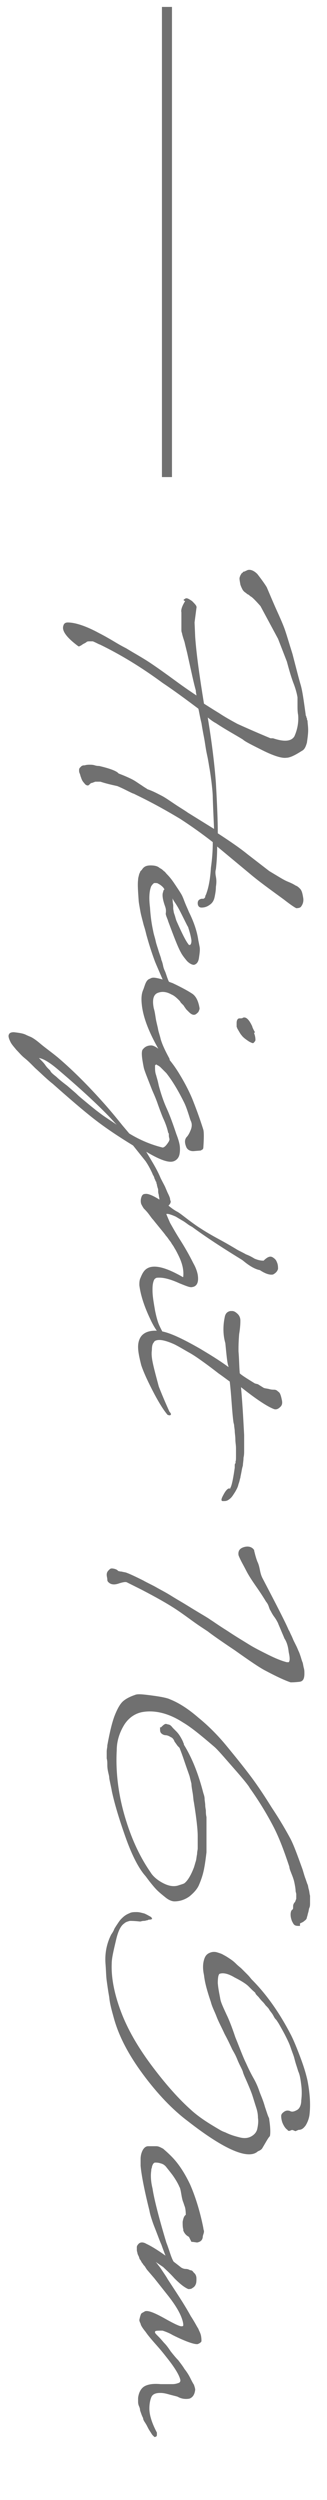 <?xml version="1.0" encoding="utf-8"?>
<!-- Generator: Adobe Illustrator 26.5.0, SVG Export Plug-In . SVG Version: 6.00 Build 0)  -->
<svg version="1.1" id="レイヤー_1" xmlns="http://www.w3.org/2000/svg" xmlns:xlink="http://www.w3.org/1999/xlink" x="0px"
	 y="0px" viewBox="0 0 52.1 397.2" style="enable-background:new 0 0 52.1 397.2;" xml:space="preserve">
<style type="text/css">
	.st0{enable-background:new    ;}
	.st1{fill:#707070;}
	.st2{display:none;fill:#707070;stroke:#707070;}
	.st3{fill:#707070;stroke:#707070;}
</style>
<g class="st0">
	<path class="st1" d="M29.4,95.2c0.3-0.3,0.6-0.1,1.2,0.3c0.5,0.5,0.8,0.8,0.7,1.1L31,98.9l0.1,2.3c0.2,2.8,0.7,6.3,1.4,10.6
		c1.1,0.7,1.9,1.2,2.4,1.5c0.9,0.6,1.8,1.1,2.9,1.7c1.1,0.5,2.9,1.3,5.3,2.3c0,0,0.1,0,0.2,0c0.1,0,0.1,0,0.2,0
		c1.8,0.6,2.9,0.5,3.4-0.3c0.5-1.1,0.7-2.3,0.6-3.4c-0.1-0.5-0.1-1-0.1-1.6c0-0.6,0-1,0-1.2c-0.1-0.6-0.3-1.4-0.7-2.4
		c-0.4-1.1-0.7-2.2-1-3.3l-1.4-3.6l-2.8-5.2c-0.8-0.9-1.3-1.4-1.5-1.5c-0.2-0.1-0.3-0.3-0.6-0.4c-0.2-0.2-0.4-0.3-0.5-0.4
		s-0.2-0.2-0.3-0.4c-0.1-0.2-0.2-0.4-0.3-0.7c-0.1-0.6-0.2-1-0.1-1.2c0-0.1,0.1-0.2,0.1-0.3c0.1-0.1,0.1-0.2,0.2-0.3
		s0.2-0.1,0.2-0.2c0,0,0.1-0.1,0.3-0.1c0.1-0.1,0.2-0.1,0.2-0.1c0.3-0.2,0.6-0.2,0.9-0.1c0.3,0.1,0.6,0.3,0.9,0.6
		c0.7,0.9,1.2,1.6,1.5,2.1c0.6,1.4,1.1,2.6,1.6,3.7c0.5,1.1,0.9,2,1.2,2.8c0.3,0.8,0.7,2.2,1.3,4.1c0.6,2.3,1,3.9,1.3,4.9
		s0.5,2.6,0.8,4.7c0,0.1,0,0.2,0.1,0.3c0,0.1,0,0.2,0.1,0.3c0,0.1,0,0.3,0.1,0.4c0,0.4,0.1,0.9,0.1,1.5c0,0.6-0.1,1.3-0.2,2
		c-0.2,0.7-0.4,1.1-0.8,1.3c-1.1,0.7-1.9,1.1-2.5,1.1c-0.7,0.1-2-0.3-3.8-1.2c-1.8-0.9-2.8-1.4-3.1-1.7c-1.3-0.8-2.8-1.6-4.3-2.6
		c-0.4-0.2-0.8-0.5-1.3-0.9c0.7,4.2,1.1,7.7,1.3,10.4c0.2,3.5,0.3,6.1,0.3,7.8c0,0,0,0.1,0,0.1c0,0,0,0.1,0,0.1
		c2,1.3,3.6,2.4,4.7,3.3l3.5,2.7l1.5,0.9c0.5,0.3,1,0.6,1.5,0.8s0.9,0.4,1.2,0.6c0.3,0.1,0.5,0.3,0.7,0.5c0.3,0.3,0.4,0.8,0.5,1.4
		c0.1,0.5,0,1-0.3,1.4c-0.1,0.2-0.4,0.3-0.8,0.3c-0.4-0.2-1.1-0.7-2-1.4c-2.2-1.6-4-2.9-5.3-4l-5.3-4.4c0,1.5-0.1,2.7-0.2,3.6
		c-0.1,0.3-0.1,0.7,0,1.2c0.1,0.5,0.1,1,0,1.6c0,0.6-0.1,1.1-0.2,1.6c-0.1,0.5-0.3,0.9-0.7,1.2s-0.8,0.5-1.4,0.5
		c-0.4,0-0.6-0.3-0.6-0.7c0-0.4,0.2-0.6,0.6-0.7c0.1,0,0.2,0,0.3,0c0.1,0,0.1-0.1,0.2-0.1c0-0.1,0.1-0.1,0.1-0.2
		c0-0.1,0-0.2,0.1-0.3c0-0.1,0.1-0.2,0.1-0.3c0.3-0.8,0.6-2.2,0.7-4c0.2-1.4,0.3-2.7,0.3-4.1c-1.8-1.4-3.5-2.6-5.2-3.7
		c-2-1.2-4.3-2.5-7-3.8l-0.4-0.2c-0.1,0-0.5-0.2-1.3-0.6c-0.8-0.4-1.3-0.6-1.3-0.6c-0.9-0.2-1.8-0.4-2.7-0.7c-0.1,0-0.2,0-0.4,0
		c-0.2,0-0.3,0-0.4,0c-0.1,0-0.2,0.1-0.3,0.1c-0.2,0.1-0.3,0.1-0.3,0.1c-0.1,0-0.2,0.1-0.3,0.2s-0.2,0.2-0.3,0.2
		c-0.2,0-0.4-0.1-0.6-0.4c-0.3-0.3-0.4-0.6-0.5-0.9c-0.1-0.2-0.1-0.4-0.2-0.6c-0.1-0.2-0.1-0.4-0.1-0.4s0-0.1,0-0.2
		c0-0.2,0.1-0.3,0.3-0.5s0.4-0.2,0.6-0.2c0.3-0.1,0.6-0.1,0.8-0.1c0.2,0,0.5,0,0.8,0.1s0.6,0.1,0.7,0.1c1.7,0.4,2.8,0.8,3.1,1.2
		c0.8,0.3,1.5,0.6,2.1,0.9c0.6,0.3,1.1,0.7,1.6,1c0.4,0.3,0.8,0.5,0.9,0.6c0.9,0.3,1.6,0.7,2.2,1s1.3,0.8,2.2,1.4
		c0.9,0.6,1.6,1,2,1.3l4.2,2.6c0-0.4-0.1-2-0.2-4.9c0-0.8-0.1-1.6-0.2-2.5c-0.1-0.8-0.2-1.5-0.3-2.1c-0.1-0.5-0.2-1.3-0.4-2.2
		s-0.3-1.7-0.4-2.3c-0.1-0.6-0.3-1.5-0.5-2.8c-0.3-1.2-0.4-2-0.5-2.3c-2-1.5-3.9-2.9-5.7-4.1c-3.4-2.5-6.7-4.5-10-6.1
		c-0.1,0-0.4-0.2-1.1-0.5c-0.1,0-0.2,0-0.5,0c-0.2,0-0.4,0-0.5,0.1c-0.1,0.1-0.3,0.2-0.5,0.3c-0.2,0.1-0.4,0.3-0.5,0.3
		c-0.1,0.1-0.2,0.1-0.3,0.1c-1.9-1.4-2.7-2.5-2.4-3.3c0.1-0.4,0.4-0.5,0.7-0.5c1.1,0,2.8,0.5,5,1.7c0.6,0.3,1.5,0.8,2.5,1.4
		c1,0.6,1.6,0.9,1.8,1c1.3,0.8,2.6,1.5,3.8,2.3c1.2,0.8,2.6,1.8,4.1,2.9s2.7,1.9,3.3,2.3c0-0.2-0.1-0.4-0.1-0.8
		c-0.3-1-0.7-2.9-1.3-5.6c-0.1-0.5-0.3-1.2-0.5-2.1c-0.3-0.9-0.4-1.3-0.4-1.4c-0.1-0.2-0.1-0.4-0.1-0.6c0-0.2,0-0.4,0-0.5
		s0-0.2,0-0.2l0-2c-0.1-0.4,0.1-1,0.6-1.8C29.1,95.4,29.3,95.2,29.4,95.2z M12.1,122.9L12.1,122.9L12.1,122.9L12.1,122.9z"/>
	<path class="st1" d="M26.3,144c-0.4-1.1-0.5-1.9-0.3-2.3c0-0.2,0.1-0.3,0.2-0.4L26,141c-0.2-0.2-0.4-0.4-0.8-0.6
		c-0.1-0.1-0.3-0.1-0.6-0.1c-0.1,0-0.3,0.2-0.5,0.5c-0.3,0.7-0.4,1.8-0.2,3.4c0.1,1.6,0.3,2.8,0.5,3.7c0.1,0.6,0.3,1.1,0.4,1.6
		c0.1,0.5,0.3,1,0.5,1.7c0.2,0.6,0.4,1.1,0.4,1.3c0.1,0.2,0.2,0.5,0.3,1c0.1,0.5,0.3,0.8,0.4,1.1c0.3,0.9,0.5,1.5,0.8,1.8
		c0.1,0.1,0.2,0.3,0.1,0.5s-0.2,0.3-0.4,0.2c-0.1,0-0.1-0.1-0.2-0.1c-0.1-0.1-0.1-0.2-0.2-0.3c-0.1-0.1-0.1-0.2-0.2-0.3
		c0-0.1-0.1-0.2-0.2-0.4c-0.1-0.2-0.1-0.3-0.2-0.4c-0.6-1.4-1-2.3-1.2-2.8c-0.3-0.8-0.8-2.2-1.3-4c-0.1-0.3-0.2-0.9-0.5-1.8
		c-0.2-0.8-0.4-1.5-0.5-2c-0.2-1.1-0.3-1.7-0.3-1.8c-0.1-1.5-0.2-2.6-0.1-3.4c0-0.3,0.1-0.6,0.2-1c0.1-0.1,0.1-0.3,0.2-0.4
		c0.1-0.1,0.2-0.2,0.2-0.2c0.3-0.5,0.7-0.7,1.4-0.7c0.6,0,1,0.1,1.3,0.3c0,0,0.1,0.1,0.3,0.2c0.2,0.1,0.4,0.3,0.5,0.4
		c0.2,0.1,0.3,0.3,0.5,0.5c0.6,0.6,1,1.2,1.4,1.8c0.6,0.9,1,1.5,1.1,1.8c0.1,0.2,0.2,0.5,0.4,1c0.2,0.5,0.4,0.9,0.6,1.4
		c0.8,1.6,1.3,3.1,1.5,4.5l0.2,1c0.1,0.5,0,1.1-0.1,1.8c-0.1,0.7-0.4,1-0.8,1.1c-0.3,0-0.7-0.2-1.1-0.6c-0.5-0.6-0.8-1-1-1.4
		c-0.5-0.9-1.1-2.5-2-4.9c-0.1-0.4-0.3-0.7-0.4-1.2C26.5,144.6,26.4,144.3,26.3,144z M27.8,143.3c-0.2-0.3-0.3-0.5-0.3-0.6v0.1
		c0,0.1,0,0.5,0.1,1c0,0.1,0,0.2,0,0.3c0,0.1,0,0.2,0,0.3l0.1,0.6l0.2,0.6c0.1,0.4,0.2,0.7,0.3,0.9c0.8,1.8,1.4,3,1.8,3.5
		c0.1,0.2,0.3,0.2,0.4,0c0.1-0.2,0.1-0.4,0.1-0.6c-0.1-0.7-0.3-1.4-0.5-2c0-0.1-0.1-0.2-0.2-0.4s-0.2-0.4-0.2-0.4l-0.5-1
		C28.7,144.8,28.3,144,27.8,143.3z"/>
	<path class="st1" d="M23.9,155.5c0.3-0.2,0.6-0.2,1.1-0.1c0.5,0.1,0.8,0.2,1.2,0.3c0.3,0.1,0.7,0.3,1.3,0.5c1.7,0.8,2.7,1.4,3,1.6
		c0.7,0.4,1.1,1.2,1.3,2.4c0,0.2-0.1,0.4-0.2,0.6c-0.2,0.2-0.3,0.3-0.5,0.4c-0.3,0.1-0.6,0-1-0.4c-0.1-0.1-0.3-0.3-0.4-0.4
		c-0.1-0.1-0.2-0.3-0.3-0.4c-0.1-0.2-0.2-0.3-0.2-0.3c-0.1-0.1-0.3-0.3-0.4-0.4c-0.1-0.2-0.2-0.3-0.2-0.3c-0.4-0.4-0.8-0.8-1.3-1
		c-0.7-0.4-1.4-0.5-2-0.3c-0.8,0.2-1.1,1-0.8,2.5c0.1,0.3,0.2,0.8,0.3,1.5c0.1,0.7,0.3,1.3,0.4,1.9c0.1,0.5,0.3,1,0.4,1.5
		c0.3,1,0.8,2,1.4,3.1c0.1,0.4,0,0.7-0.1,0.8c-0.1,0-0.2,0-0.3-0.1c-2.3-3.6-3.7-6.6-4-9.2c-0.1-0.9-0.1-1.7,0.2-2.4
		S23.2,155.7,23.9,155.5z M40.5,164.2c0.2,0.5,0.2,0.9,0.2,1.1c-0.1,0.2-0.2,0.3-0.3,0.4s-0.3,0-0.7-0.2c-0.6-0.4-1-0.7-1.2-1
		c-0.2-0.2-0.4-0.6-0.7-1.1c0-0.1-0.1-0.2-0.1-0.3c0-0.2,0-0.4,0-0.6c0-0.3,0.1-0.5,0.2-0.6c0.1-0.1,0.2-0.1,0.4-0.1
		c0.2,0,0.3,0,0.4-0.1c0.5-0.2,1,0.3,1.5,1.4c0,0.1,0.1,0.3,0.3,0.7c0.1,0.1,0.1,0.2,0.1,0.3C40.5,164,40.5,164.1,40.5,164.2z"/>
	<path class="st1" d="M24.7,187.4c-0.1-0.1-0.1-0.3-0.2-0.5s-0.2-0.3-0.2-0.4c-0.5-1.1-0.9-1.7-1.1-2l-2-2.5
		c-2.3-1.4-4.4-2.8-6.2-4.2c-1.8-1.4-4-3.3-6.6-5.6c-0.9-0.7-1.8-1.6-2.8-2.5l-0.5-0.5c-0.3-0.3-0.7-0.7-1.2-1.1s-0.9-0.9-1.3-1.3
		c-0.4-0.5-0.8-0.9-1-1.4c-0.2-0.4-0.3-0.8-0.2-1c0.1-0.3,0.4-0.4,0.8-0.4c0.9,0.1,1.5,0.2,1.9,0.4c0.4,0.2,0.7,0.3,0.9,0.4
		c0.2,0.1,0.7,0.4,1.4,1s1.7,1.3,2.8,2.2c2,1.7,4.3,3.9,7,6.9c1,1.1,2.1,2.4,3.3,3.9l1.1,1.3c1.8,1.1,3.6,1.8,5.2,2.2
		c0.2,0.1,0.5-0.1,0.8-0.5c0.3-0.4,0.4-0.6,0.4-0.8c0-0.1-0.1-0.3-0.1-0.6c0-0.2,0-0.4-0.1-0.4c-0.1-0.5-0.3-1.2-0.7-2.1
		c-0.2-0.4-0.5-1.2-0.9-2.3c-0.4-1.2-0.8-2-1-2.5c-0.7-1.8-1.2-3-1.3-3.5c-0.3-1.5-0.4-2.4-0.2-2.8c0.3-0.4,0.7-0.7,1.4-0.7
		c0.4,0,1.1,0.4,2,1.3c0.8,0.8,1.6,1.8,2.4,3.1c0.8,1.3,1.5,2.6,2.1,4c0.6,1.5,1.2,3.1,1.8,5c0.1,0.4,0.1,1.3,0,2.8
		c0,0.2-0.1,0.3-0.1,0.3c-0.1,0.1-0.2,0.1-0.3,0.2l-1.2,0.1c-0.5,0-0.9-0.2-1.1-0.6c-0.3-0.7-0.3-1.2,0-1.6c0.3-0.3,0.5-0.7,0.7-1.2
		c0.2-0.5,0.2-1,0-1.4c-0.1-0.2-0.2-0.6-0.4-1.2c-0.2-0.6-0.4-1.2-0.7-1.8c-0.8-1.6-1.7-3.2-2.8-4.6c-0.1-0.1-0.4-0.4-0.9-0.9
		c-0.2-0.2-0.4-0.3-0.6-0.4c-0.1-0.1-0.1-0.1-0.2,0c-0.1,0-0.1,0.1-0.1,0.3c0,0.4,0,0.9,0.2,1.4c0,0.1,0.2,0.6,0.4,1.6
		c0.3,1.1,0.7,2.4,1.3,3.7c0.5,1.1,1,2.5,1.5,4c0.2,0.5,0.4,1.1,0.5,1.6c0.1,0.5,0.1,1.1,0,1.6s-0.4,0.9-0.9,1.1
		c-0.8,0.3-2.2-0.2-4.4-1.5l0.6,1c0.6,1,1.2,2,1.7,3.2c0.4,0.8,0.7,1.3,0.8,1.6c0.1,0.2,0.2,0.5,0.4,0.9c0.2,0.4,0.3,0.7,0.3,0.8
		c0,0.2,0.1,0.3,0.1,0.4c0,0.2-0.1,0.4-0.3,0.6c-0.2,0.2-0.4,0.3-0.6,0.3c-0.3,0-0.5-0.2-0.7-0.5c-0.1-0.2-0.1-0.4-0.2-0.7
		c0-0.3-0.1-0.5-0.1-0.7c0-0.1-0.1-0.3-0.1-0.6s0-0.4-0.1-0.6c0-0.1-0.1-0.3-0.1-0.5c-0.1-0.2-0.1-0.4-0.1-0.5
		C24.9,187.9,24.8,187.7,24.7,187.4z M9,171.1c0.3,0.3,0.9,0.8,1.7,1.4c0.8,0.7,1.3,1.1,1.6,1.4c0.3,0.3,0.8,0.7,1.4,1.2
		c0.6,0.5,1.1,0.9,1.6,1.3c0.4,0.3,0.9,0.7,1.5,1.1c0.6,0.4,1.2,0.8,1.8,1.2l-0.3-0.3c-1.5-1.7-4.5-4.6-9.1-8.5
		c-1.3-1.1-2.3-1.7-3-1.8c0.4,0.4,0.8,0.8,1,1.1c0.2,0.3,0.4,0.5,0.4,0.5c0.1,0.1,0.2,0.2,0.4,0.4C8.1,170.4,8.5,170.7,9,171.1z"/>
	<path class="st1" d="M43.5,199.8c0.3,0.2,0.5,0.4,0.6,0.7c0.1,0.2,0.2,0.5,0.2,1v0.1c-0.1,0.4-0.4,0.7-0.8,0.9
		c-0.5,0.1-1.2-0.1-2.1-0.7c-0.6-0.1-1.4-0.5-2.3-1.2l-0.5-0.4c-2.6-1.6-5.3-3.3-7.9-5.2c-0.1-0.1-0.4-0.2-0.8-0.5
		c-0.4-0.3-0.7-0.5-0.9-0.6l-1-0.6c-0.9-0.4-1.4-0.5-1.5-0.4c0,0,0.2,0.5,0.6,1.4c0.4,0.7,0.9,1.6,1.6,2.7c0.7,1.1,1.4,2.3,2.1,3.7
		c0.4,0.7,0.6,1.3,0.7,1.8c0.2,1.2-0.1,1.9-0.9,2c-0.3,0.1-1-0.2-2-0.6c-1.3-0.6-2.4-0.9-3.2-0.9c-0.3,0-0.5,0-0.6,0.1
		c-0.2,0.1-0.3,0.3-0.4,0.7s-0.1,0.8-0.1,1.2c0,1,0.2,2,0.4,3.2c0.2,1,0.4,1.7,0.6,2.2c0,0,0.2,0.5,0.7,1.4c0.2,0.4,0.3,0.7,0.1,0.7
		c-0.1,0-0.2-0.1-0.4-0.2c-0.7-0.7-1.3-1.7-1.8-2.8c-0.9-1.9-1.5-3.7-1.7-5.3c0-0.4,0-0.8,0.2-1.2c0.2-0.5,0.4-0.9,0.7-1.2
		c0.9-0.9,2.6-0.7,5.1,0.6c0.6,0.3,0.9,0.5,0.9,0.5c0.1,0,0.1,0,0.1-0.1c0.1-1.1-0.2-2.2-0.8-3.4c-0.2-0.4-0.4-0.8-0.6-1.1
		c-0.2-0.4-0.4-0.6-0.5-0.8s-0.3-0.4-0.5-0.7c-0.2-0.3-0.4-0.5-0.4-0.5c-0.1-0.2-0.8-1-2-2.5c-0.2-0.2-0.4-0.5-0.7-0.9
		c-0.3-0.4-0.6-0.7-0.8-0.9c-0.2-0.3-0.3-0.5-0.4-0.7c-0.1-0.3-0.1-0.7,0-1c0.1-0.4,0.3-0.6,0.6-0.6c0.4-0.1,1.2,0.2,2.3,0.9
		c0.4,0.2,0.9,0.6,1.5,1c0.6,0.5,1.1,0.8,1.3,0.9c0.4,0.2,1,0.7,1.8,1.3c0.8,0.6,1.5,1.1,2,1.4c0.6,0.4,1.6,1,2.9,1.7
		c1.3,0.7,2.3,1.3,2.8,1.6c0.3,0.2,0.8,0.4,1.5,0.8c0.8,0.3,1.2,0.6,1.4,0.7c0.3,0.1,0.7,0.3,1.4,0.3
		C42.8,199.5,43.2,199.6,43.5,199.8z"/>
	<path class="st1" d="M38,214.3c0,0.2,0,0.4,0,0.4c0.1,1.1,0.1,2.3,0.2,3.5c0.3,0.3,1.1,0.8,2.4,1.6c0.3,0.1,0.5,0.1,0.6,0.2
		l0.8,0.5c0.2,0.1,0.5,0.1,0.9,0.2c0.3,0.1,0.6,0.1,0.8,0.1c0.2,0,0.4,0.1,0.5,0.2s0.3,0.2,0.4,0.4c0.1,0.2,0.2,0.5,0.3,1
		c0.1,0.4,0.1,0.8-0.2,1.1c-0.3,0.3-0.6,0.5-1,0.4c-1.1-0.4-2.9-1.6-5.3-3.5c0.3,3.4,0.4,5.9,0.5,7.6c0,0.1,0,0.4,0,1
		c0,0.5,0,1,0,1.4c0,0.4,0,0.8-0.1,1.2c0,0.5-0.1,0.9-0.1,1.2c0,0.1-0.1,0.3-0.2,0.9s-0.2,0.9-0.2,1.1c-0.1,0.2-0.1,0.5-0.3,1
		c-0.1,0.5-0.3,0.8-0.4,1s-0.3,0.5-0.5,0.8c-0.2,0.3-0.4,0.5-0.7,0.7s-0.5,0.2-0.9,0.2c-0.3,0-0.3-0.3,0.1-1c0.3-0.6,0.6-0.9,0.8-1
		c0.2,0,0.3,0,0.3,0c0-0.1,0-0.1,0.1-0.3c0.2-0.5,0.4-1.6,0.6-3c0-0.1,0-0.2,0-0.3c0-0.2,0-0.3,0.1-0.4s0-0.2,0-0.2
		c0.1-0.2,0.1-0.5,0.1-0.9c0-0.4,0-0.8,0-1.3c0-0.5-0.1-0.9-0.1-1.4c0-0.5-0.1-1-0.1-1.3s-0.1-0.7-0.1-1l-0.1-0.4
		c-0.1-0.7-0.2-1.8-0.3-3.2s-0.2-2.5-0.3-3.3c-0.3-0.2-0.8-0.6-1.8-1.3c-0.9-0.7-1.7-1.3-2.4-1.8c-0.7-0.5-1.4-1-2.1-1.4
		c-0.9-0.5-1.7-1-2.5-1.4c-1.1-0.5-1.9-0.7-2.4-0.7c-0.4,0-0.8,0.1-0.9,0.4c-0.2,0.2-0.3,0.6-0.3,1.2c-0.1,0.7,0,1.4,0.2,2.3
		c0.2,0.9,0.5,2,0.9,3.5c0.2,0.5,0.7,1.8,1.7,4c0.2,0.2,0.3,0.4,0.2,0.5c-0.1,0.1-0.2,0.1-0.5,0c-0.6-0.7-1.3-1.8-2.1-3.3
		c-1-1.9-1.7-3.4-2.1-4.6c-0.3-1.2-0.5-2.1-0.5-2.9c0-0.9,0.3-1.6,0.8-2c0.6-0.5,1.6-0.7,2.8-0.5c1.4,0.2,3.5,1.2,6.3,2.8
		c1.5,0.9,3,1.8,4.5,2.9v-0.1v0c-0.2-0.5-0.3-1.7-0.5-3.7c-0.2-0.7-0.3-1.4-0.3-2.2c0-0.8,0.1-1.4,0.2-1.9c0.1-0.6,0.4-0.9,0.9-1H37
		c0.3,0,0.6,0.2,0.9,0.5c0.3,0.3,0.4,0.7,0.4,1c0,0.3,0,1-0.2,2.2C38,213.3,38,214,38,214.3z"/>
	<path class="st1" d="M40.6,246.8c0.2,0.8,0.4,1.3,0.4,1.3c0.2,0.4,0.3,0.8,0.4,1.3c0.1,0.5,0.2,0.9,0.4,1.3
		c2.3,4.4,3.7,7.1,4.2,8.3c0.1,0.1,0.2,0.4,0.4,0.8c0.2,0.4,0.3,0.7,0.4,0.9c0.1,0.2,0.2,0.4,0.4,0.8c0.2,0.4,0.3,0.7,0.4,0.9
		c0.1,0.2,0.2,0.5,0.3,0.8s0.2,0.7,0.3,0.9c0.1,0.3,0.1,0.5,0.2,0.9c0.1,0.3,0.1,0.6,0.1,0.9c0,0.8-0.2,1.2-0.7,1.3
		c-0.8,0.1-1.3,0.1-1.5,0.1c-0.9-0.3-2.2-0.9-3.9-1.8c-1-0.5-2.6-1.6-5-3.3c-2.4-1.6-3.8-2.6-4.3-3c-0.6-0.4-1.4-0.9-2.5-1.7
		s-1.8-1.3-2.4-1.7c-1.5-1-3.3-2-5.6-3.2l-2.4-1.2c-0.2-0.1-0.7,0-1.3,0.2s-1.1,0.2-1.5-0.1c-0.1-0.1-0.3-0.2-0.3-0.5
		s-0.1-0.5-0.1-0.8c0-0.3,0.1-0.5,0.3-0.7c0.2-0.2,0.3-0.3,0.5-0.3c0.3,0,0.6,0.1,0.8,0.2c0.1,0.1,0.2,0.1,0.2,0.2
		c0.1,0,0.3,0.1,0.6,0.1c0.3,0.1,0.6,0.1,0.8,0.2c0.3,0.1,1.2,0.5,2.6,1.2c0.7,0.4,1.4,0.7,2.1,1.1s1.5,0.8,2.3,1.3s1.5,0.9,2,1.2
		c0.5,0.3,1.3,0.8,2.3,1.4c1,0.6,1.7,1,2.1,1.3c0.2,0.1,1,0.7,2.6,1.7c1.5,1,2.7,1.7,3.5,2.2c0.8,0.5,1.8,1,3,1.6s2.2,1,3,1.2l0.3,0
		c0.2-0.2,0.2-0.7,0-1.6c-0.1-0.9-0.3-1.6-0.7-2.2c-0.1-0.3-0.3-0.7-0.5-1.2c-0.2-0.5-0.4-0.9-0.5-1.2c-0.1-0.2-0.3-0.6-0.6-1
		s-0.5-0.8-0.6-1c-0.1-0.1-0.2-0.4-0.3-0.7s-0.3-0.6-0.4-0.7c-0.3-0.5-0.8-1.3-1.5-2.3c-0.7-1-1.3-1.9-1.7-2.7s-0.9-1.6-1.2-2.4
		c-0.1-0.7,0.2-1.1,0.9-1.3s1.3,0,1.6,0.5h0c0,0,0,0,0,0.1L40.6,246.8z"/>
</g>
<g class="st0">
	<path class="st1" d="M47.8,306c-0.4,0-0.6,0-0.8-0.1c-0.2-0.1-0.3-0.3-0.5-0.7c-0.1-0.3-0.2-0.6-0.2-1c0-0.4,0.1-0.7,0.3-0.8
		c0.1-0.1,0.1-0.2,0.1-0.4c0-0.2,0-0.4,0.1-0.5c0-0.1,0.1-0.2,0.2-0.3c0.1-0.2,0.1-0.3,0.2-0.5c0-0.2,0-0.4,0-0.8l-0.1-0.4
		c0-0.4-0.1-0.9-0.2-1.4c-0.1-0.5-0.3-1-0.5-1.5c-0.2-0.5-0.3-0.8-0.3-1c-0.8-2.4-1.6-4.6-2.6-6.5c-1-1.9-2.2-3.9-3.7-6
		c-0.2-0.4-1.1-1.5-2.6-3.2c-1.5-1.7-2.5-2.9-3.1-3.4c-2.1-1.8-3.7-3.1-4.9-3.8c-2.3-1.5-4.5-2-6.4-1.7c-1.3,0.2-2.4,1-3.1,2.2
		c-0.7,1.2-1.1,2.5-1.1,3.9c-0.2,3.6,0.3,7.4,1.5,11.2c1,3.2,2.3,5.9,3.9,8.2c0.3,0.5,0.9,1.1,1.8,1.6c0.9,0.5,1.7,0.7,2.5,0.5
		c0.6-0.2,1-0.3,1.1-0.4c0.5-0.4,1-1.2,1.5-2.5c0.1-0.3,0.2-0.7,0.3-1c0.1-0.3,0.1-0.7,0.2-1.1c0-0.4,0.1-0.7,0.1-0.9
		c0-0.2,0-0.5,0-1.1c0-0.5,0-0.8,0-0.9c0-1-0.2-2.8-0.6-5.3c-0.1-0.4-0.1-0.9-0.2-1.5c-0.1-0.6-0.2-1.1-0.2-1.5
		c-0.1-0.4-0.2-0.8-0.3-1.2c-0.2-0.6-0.5-1.4-0.8-2.3s-0.6-1.7-0.8-2.2l-0.3-0.3l-0.5-0.7c-0.1-0.3-0.3-0.6-0.6-0.7
		c-0.3-0.2-0.6-0.3-0.8-0.3s-0.5-0.1-0.7-0.3c-0.2-0.2-0.2-0.4-0.2-0.8c0,0,0-0.1,0-0.1v-0.1c0.1,0.1,0.1,0.1,0.3-0.1
		c0.3-0.3,0.5-0.4,0.6-0.4c0.2,0,0.3,0.1,0.5,0.1c0.2,0.1,0.3,0.1,0.3,0.2c0.1,0,0.2,0.2,0.4,0.4c0.2,0.2,0.4,0.4,0.5,0.5
		c0.4,0.4,0.7,0.9,1,1.5c0,0.1,0.1,0.1,0.1,0.3c0.1,0.1,0.1,0.2,0.1,0.3c1.3,2.1,2.3,4.6,3.1,7.7c0.1,0.3,0.2,0.6,0.2,0.9
		s0.1,0.7,0.1,1c0,0.4,0.1,0.7,0.1,0.9s0,0.6,0.1,1c0,0.4,0,0.8,0,0.9c0,0.2,0,0.5,0,1.1c0,0.5,0,0.9,0,1c0,0.9,0,1.8,0,2.6
		c-0.1,0.8-0.2,1.7-0.4,2.7c-0.2,1-0.5,1.8-0.8,2.5s-0.9,1.3-1.5,1.8c-0.7,0.5-1.5,0.8-2.4,0.8c-0.4,0-0.9-0.2-1.4-0.6
		c-0.5-0.4-1-0.8-1.4-1.2c-0.4-0.4-0.8-0.9-1.2-1.4l-0.6-0.8c-1-1.1-2.1-3.1-3.2-6.2c-1.1-3.1-1.8-5.5-2.2-7.4c0-0.1-0.1-0.5-0.2-1
		c-0.1-0.5-0.2-0.9-0.2-1.1c0-0.2-0.1-0.5-0.2-1c-0.1-0.5-0.1-0.8-0.1-1.1c0-0.2,0-0.6-0.1-0.9c0-0.4,0-0.7,0-1.1s0.1-0.6,0.1-1
		c0.4-2.2,0.8-3.8,1.2-4.8c0.4-1,0.8-1.7,1.2-2.1c0.4-0.4,1.1-0.8,2-1.1c0.4-0.2,1.3-0.1,2.8,0.1c1.5,0.2,2.4,0.4,2.8,0.6
		c1.5,0.6,3,1.6,4.5,2.9c1.6,1.3,3.1,2.8,4.5,4.5c1.4,1.7,2.7,3.3,3.9,4.9c1.2,1.6,2.3,3.3,3.3,4.9c1.4,2.1,2.3,3.7,2.9,4.8
		c0.6,1.1,1.2,2.8,2,5c0.1,0.3,0.2,0.7,0.4,1.3c0.2,0.5,0.3,0.9,0.4,1.1c0.1,0.2,0.1,0.5,0.2,0.8s0.1,0.7,0.2,1c0,0.3,0,0.7,0,1.1
		c0,0.3,0,0.6-0.1,0.8s-0.1,0.5-0.2,0.8c-0.1,0.3-0.1,0.5-0.2,0.7c0,0.2-0.1,0.4-0.4,0.6c-0.2,0.2-0.5,0.3-0.7,0.4L47.8,306z"/>
</g>
<g class="st0">
	<path class="st1" d="M41.8,341.3c-0.1,0.2-0.4,0.4-0.7,0.5c-1.5,1.4-5.3-0.2-11.2-4.8c-2.4-1.8-4.8-4.3-7.1-7.4
		c-2.3-3.1-3.9-6.1-4.7-9.1c-0.3-1.1-0.6-2.1-0.7-3.2c-0.2-1.1-0.3-1.9-0.4-2.6s-0.1-1.6-0.2-2.8c-0.1-1.6,0.2-3.1,0.9-4.5
		c0.2-0.3,0.4-0.6,0.5-0.9c0.1-0.2,0.3-0.5,0.5-0.8c0.2-0.3,0.4-0.6,0.6-0.8s0.4-0.4,0.7-0.6c0.3-0.2,0.6-0.3,0.8-0.4
		c0.3-0.1,0.6-0.1,1-0.1s0.7,0.1,1.1,0.2c0.1,0,0.5,0.2,1.2,0.6c0.1,0.2,0.2,0.3,0.1,0.3c-0.1,0.1-0.3,0.1-0.5,0.1l-0.2,0.1
		c-0.2,0-0.3,0.1-0.6,0.1s-0.4,0.1-0.6,0.1c-0.9-0.1-1.4-0.1-1.6-0.1c-0.4,0.1-0.7,0.2-0.9,0.4c-0.6,0.4-1,1.3-1.3,2.6
		c-0.4,1.7-0.7,2.9-0.7,3.8c-0.1,2.4,0.5,5.2,1.7,8.2c1.1,2.7,2.7,5.4,4.9,8.3s4.2,5.1,6,6.7c1.3,1.2,2.9,2.2,4.8,3.3
		c0.2,0.1,0.4,0.2,0.7,0.3c0.8,0.4,1.5,0.6,2.3,0.8c0.8,0.2,1.4,0.1,1.9-0.2c0.5-0.3,0.8-0.7,0.9-1.2c0.1-0.5,0.2-1.1,0.1-1.7
		c0-0.6-0.1-1.1-0.3-1.7c-0.2-0.6-0.4-1.3-0.6-1.9c-0.2-0.6-0.5-1.3-0.8-2c-0.3-0.7-0.6-1.3-0.7-1.7s-0.5-1-0.9-2s-0.8-1.5-0.9-1.8
		c-0.2-0.4-0.5-1.1-1.1-2.2c-0.5-1.1-1-2-1.3-2.8c-0.3-0.8-0.7-1.5-0.9-2.3c-0.2-0.6-0.4-1.2-0.6-1.9c-0.2-0.7-0.4-1.5-0.5-2.4
		c-0.2-0.9-0.2-1.7,0-2.4c0.2-0.7,0.5-1,1.1-1.2c0.3-0.1,0.7-0.1,1,0c0.3,0.1,0.7,0.2,1,0.4c0.4,0.2,0.7,0.4,1,0.6
		c0.3,0.2,0.6,0.4,1,0.8s0.7,0.6,0.9,0.8c0.2,0.2,0.5,0.5,0.9,0.9c0.4,0.4,0.6,0.7,0.7,0.8c2.4,2.4,4.5,5.4,6.3,8.9
		c0.4,0.8,0.9,2,1.5,3.6s0.9,2.7,1.1,3.6c0.4,2.1,0.5,3.9,0.3,5.5c-0.1,0.6-0.3,1.1-0.6,1.6c-0.3,0.4-0.6,0.7-1.1,0.7
		c-0.1,0-0.2,0.1-0.3,0.1c-0.1,0.1-0.2,0.1-0.2,0.1c0,0-0.1,0-0.3-0.1c-0.2-0.1-0.3-0.1-0.5,0c-0.2,0.1-0.4,0.1-0.5-0.1
		c-0.3-0.2-0.5-0.5-0.7-0.9c-0.2-0.4-0.3-0.9-0.3-1.3c0-0.3,0.2-0.5,0.5-0.7c0.3-0.2,0.6-0.2,0.9-0.1c0.3,0.2,0.7,0.1,1.2-0.2
		c0.3-0.2,0.6-0.7,0.6-1.5c0.1-0.8,0.1-1.6,0-2.4s-0.2-1.5-0.4-2c-0.1-0.2-0.2-0.6-0.4-1.2c-0.2-0.6-0.3-1.1-0.4-1.4
		c-0.1-0.3-0.3-0.8-0.5-1.4s-0.5-1.2-0.8-1.8c-0.3-0.6-0.7-1.3-1.1-2c-0.2-0.3-0.3-0.5-0.5-0.7c-0.2-0.2-0.3-0.5-0.5-0.8
		c-0.2-0.3-0.4-0.5-0.5-0.7c-0.1-0.2-0.3-0.4-0.6-0.7c-0.2-0.3-0.4-0.5-0.5-0.6c-0.1-0.1-0.3-0.3-0.6-0.7c-0.3-0.3-0.5-0.5-0.5-0.6
		s-0.3-0.3-0.6-0.6c-0.3-0.3-0.5-0.5-0.5-0.5c-0.4-0.4-1.2-0.9-2.2-1.4c-1-0.6-1.8-0.8-2.4-0.6c-0.2,0.1-0.3,0.6-0.3,1.5
		c0.1,1.1,0.3,1.9,0.4,2.5s0.5,1.4,1,2.5c0.3,0.6,0.8,1.8,1.4,3.6c0.7,1.7,1.2,3.1,1.7,4.1c0.4,0.9,0.8,1.7,1.2,2.4
		c0.4,0.7,0.7,1.4,0.9,2s0.6,1.4,0.9,2.5c0.1,0.3,0.2,0.6,0.3,0.9c0.1,0.3,0.2,0.6,0.3,0.8s0.1,0.3,0.1,0.4c0.2,1.3,0.2,2.2,0.1,2.6
		C42.7,339.7,42.4,340.3,41.8,341.3z"/>
	<path class="st1" d="M29.2,354.4L29.2,354.4C29.2,354.3,29.2,354.3,29.2,354.4c0-0.1,0-0.1,0-0.2c-0.1-0.3-0.1-0.7-0.1-1.2
		c0.1-0.5,0.2-0.9,0.5-1.1c0-0.7-0.1-1.2-0.2-1.4l-0.2-0.6c-0.1-0.2-0.2-0.6-0.3-1.2c-0.1-0.6-0.2-1.1-0.3-1.2
		c-0.2-0.5-0.6-1.2-1.1-1.9c-0.3-0.4-0.7-0.9-1.1-1.4c-0.3-0.3-0.5-0.4-0.9-0.5c-0.3-0.1-0.6-0.1-0.8-0.1c-0.1,0-0.2,0.1-0.3,0.2
		c-0.1,0.2-0.2,0.4-0.2,0.6c-0.1,0.2-0.1,0.4-0.1,0.5c-0.1,0.6-0.1,1.6,0.2,2.8c0.2,1.4,0.9,4.3,2.2,8.6c0.2,0.5,0.4,1.1,0.6,1.7
		c0.2,0.6,0.4,1.1,0.6,1.4c0.2,0.4,0.1,0.7-0.1,0.8c-0.1,0.1-0.3,0-0.5-0.3c-0.3-0.4-0.8-1.6-1.4-3.3c-0.1-0.2-0.3-0.7-0.6-1.5
		s-0.6-1.5-0.8-2.1s-0.4-1.2-0.5-1.8c-0.9-3.6-1.3-5.9-1.4-7.1c0-0.3,0-0.6,0-1.1c0-0.4,0.1-0.9,0.3-1.3s0.5-0.7,0.9-0.7
		c0.5,0,0.9,0,1.3,0c0.4,0,0.7,0.2,1.1,0.4c0.1,0.1,0.6,0.5,1.3,1.2c1.1,1.1,2.1,2.6,3,4.5c0.7,1.6,1.5,3.9,2.1,6.9
		c0,0.2,0.1,0.4,0.1,0.5c0,0.1,0,0.2-0.1,0.5s-0.1,0.4-0.1,0.5c-0.1,0.5-0.4,0.7-0.9,0.8l-0.7-0.1l-0.2,0c0-0.1-0.1-0.1-0.1-0.2
		c0-0.1-0.1-0.1-0.1-0.2c0-0.1-0.1-0.1-0.1-0.2c0-0.1-0.1-0.1-0.1-0.2C29.7,355.2,29.4,354.9,29.2,354.4z"/>
	<path class="st1" d="M24.7,370.5c0,0,0,0.1,0,0.1c0,0.1,0.2,0.3,0.6,0.7c0.4,0.4,0.7,0.8,0.9,1c0.3,0.3,0.6,0.7,1,1.3
		c0.4,0.5,0.8,1,1.2,1.4c0.3,0.4,0.7,0.9,1,1.4c0.4,0.5,0.7,1,0.9,1.4c0.2,0.4,0.4,0.8,0.6,1.1c0.1,0.3,0.2,0.6,0.2,0.8
		c-0.1,0.8-0.4,1.2-0.9,1.4c-0.5,0.1-1.2,0.1-1.9-0.3c-0.3-0.1-0.8-0.2-1.5-0.4s-1.1-0.2-1.3-0.2c-0.7,0-1.2,0.2-1.4,0.7
		s-0.3,1.1-0.3,1.8c0,1,0.4,2.3,1.2,3.8h0c0,0,0,0.1,0,0.2c0,0.2,0,0.4-0.1,0.4c-0.1,0.1-0.2,0.1-0.3,0.1c-0.1-0.1-0.2-0.2-0.3-0.3
		c-0.1-0.1-0.2-0.3-0.4-0.6s-0.3-0.5-0.4-0.7c-0.1-0.2-0.2-0.4-0.4-0.7s-0.3-0.5-0.3-0.7c-0.1-0.2-0.2-0.4-0.3-0.7
		c-0.1-0.3-0.2-0.5-0.2-0.7c0-0.1-0.1-0.4-0.2-0.6c-0.1-0.3-0.1-0.5-0.1-0.6c0-0.1,0-0.3,0-0.6c0.1-0.9,0.5-1.6,1.1-1.9
		c0.6-0.3,1.4-0.4,2.5-0.3c0.1,0,0.4,0,1,0c0.6,0,0.9,0,0.9,0c0.4,0,0.7-0.1,1-0.2c0.2-0.1,0.3-0.3,0.2-0.6c-0.2-0.7-0.8-1.7-1.8-3
		c-0.4-0.5-1-1.3-1.8-2.2c-0.8-0.9-1.5-1.7-1.9-2.3c-0.5-0.6-0.8-1.1-0.8-1.3c-0.1-0.2-0.2-0.4-0.2-0.6c0.1-0.5,0.2-0.8,0.3-1
		c0,0,0.1-0.1,0.3-0.2s0.3-0.2,0.4-0.2c0.5-0.1,1.5,0.3,3.1,1.2c1.6,0.9,2.5,1.3,2.7,1.2c0.2,0,0.2-0.1,0.2-0.2
		c0-0.4-0.2-1.1-0.6-1.9s-1-1.7-1.7-2.6l-2.3-2.9l-1.2-1.4l-0.2-0.3c-0.1-0.2-0.2-0.3-0.3-0.4c-0.1-0.1-0.1-0.2-0.3-0.4
		c-0.1-0.2-0.2-0.4-0.3-0.5c-0.1-0.1-0.1-0.3-0.2-0.5c-0.1-0.2-0.2-0.4-0.2-0.5c0-0.1-0.1-0.3-0.1-0.5c0-0.2,0-0.3,0-0.5
		c0-0.1,0.1-0.3,0.2-0.4c0.3-0.4,0.8-0.4,1.3-0.1c1.3,0.6,3.2,1.9,5.6,3.8c0.2,0.1,0.4,0.2,0.7,0.2c0.3,0,0.5,0.1,0.7,0.2
		c0.2,0,0.4,0.1,0.5,0.3l0.2,0.2c0.2,0.2,0.3,0.5,0.3,0.8c0,0.3,0,0.7-0.1,0.9c-0.1,0.3-0.3,0.5-0.5,0.6c-0.2,0.2-0.5,0.2-0.7,0.2
		c-0.7-0.3-1.4-0.9-2.2-1.7c-0.8-0.9-1.4-1.4-1.8-1.8c-0.6-0.4-1-0.7-1.2-0.8l0.2,0.2l0,0c0.2,0.3,0.4,0.5,0.6,0.8
		c0.2,0.3,0.4,0.6,0.6,0.9c0.2,0.3,0.4,0.6,0.5,0.8c1.3,2,2.6,3.9,3.7,5.9c0,0,0.2,0.3,0.5,0.8c0.3,0.5,0.5,0.9,0.7,1.2
		c0.1,0.3,0.3,0.6,0.4,1c0.1,0.4,0.1,0.8,0.1,1c-0.1,0.2-0.3,0.3-0.5,0.4c-0.3,0.2-1.7-0.2-4.1-1.4c-0.5-0.3-1-0.5-1.6-0.7
		C25,370.3,24.7,370.3,24.7,370.5z"/>
</g>
<path id="パス_23" class="st2" d="M26.5,0.9v74.4"/>
<path id="パス_23_00000055679194544523953010000018379685290559678399_" class="st2" d="M27.5,0.9v74.4"/>
<rect x="26.3" y="1.6" class="st3" width="0.6" height="73.7"/>
</svg>
